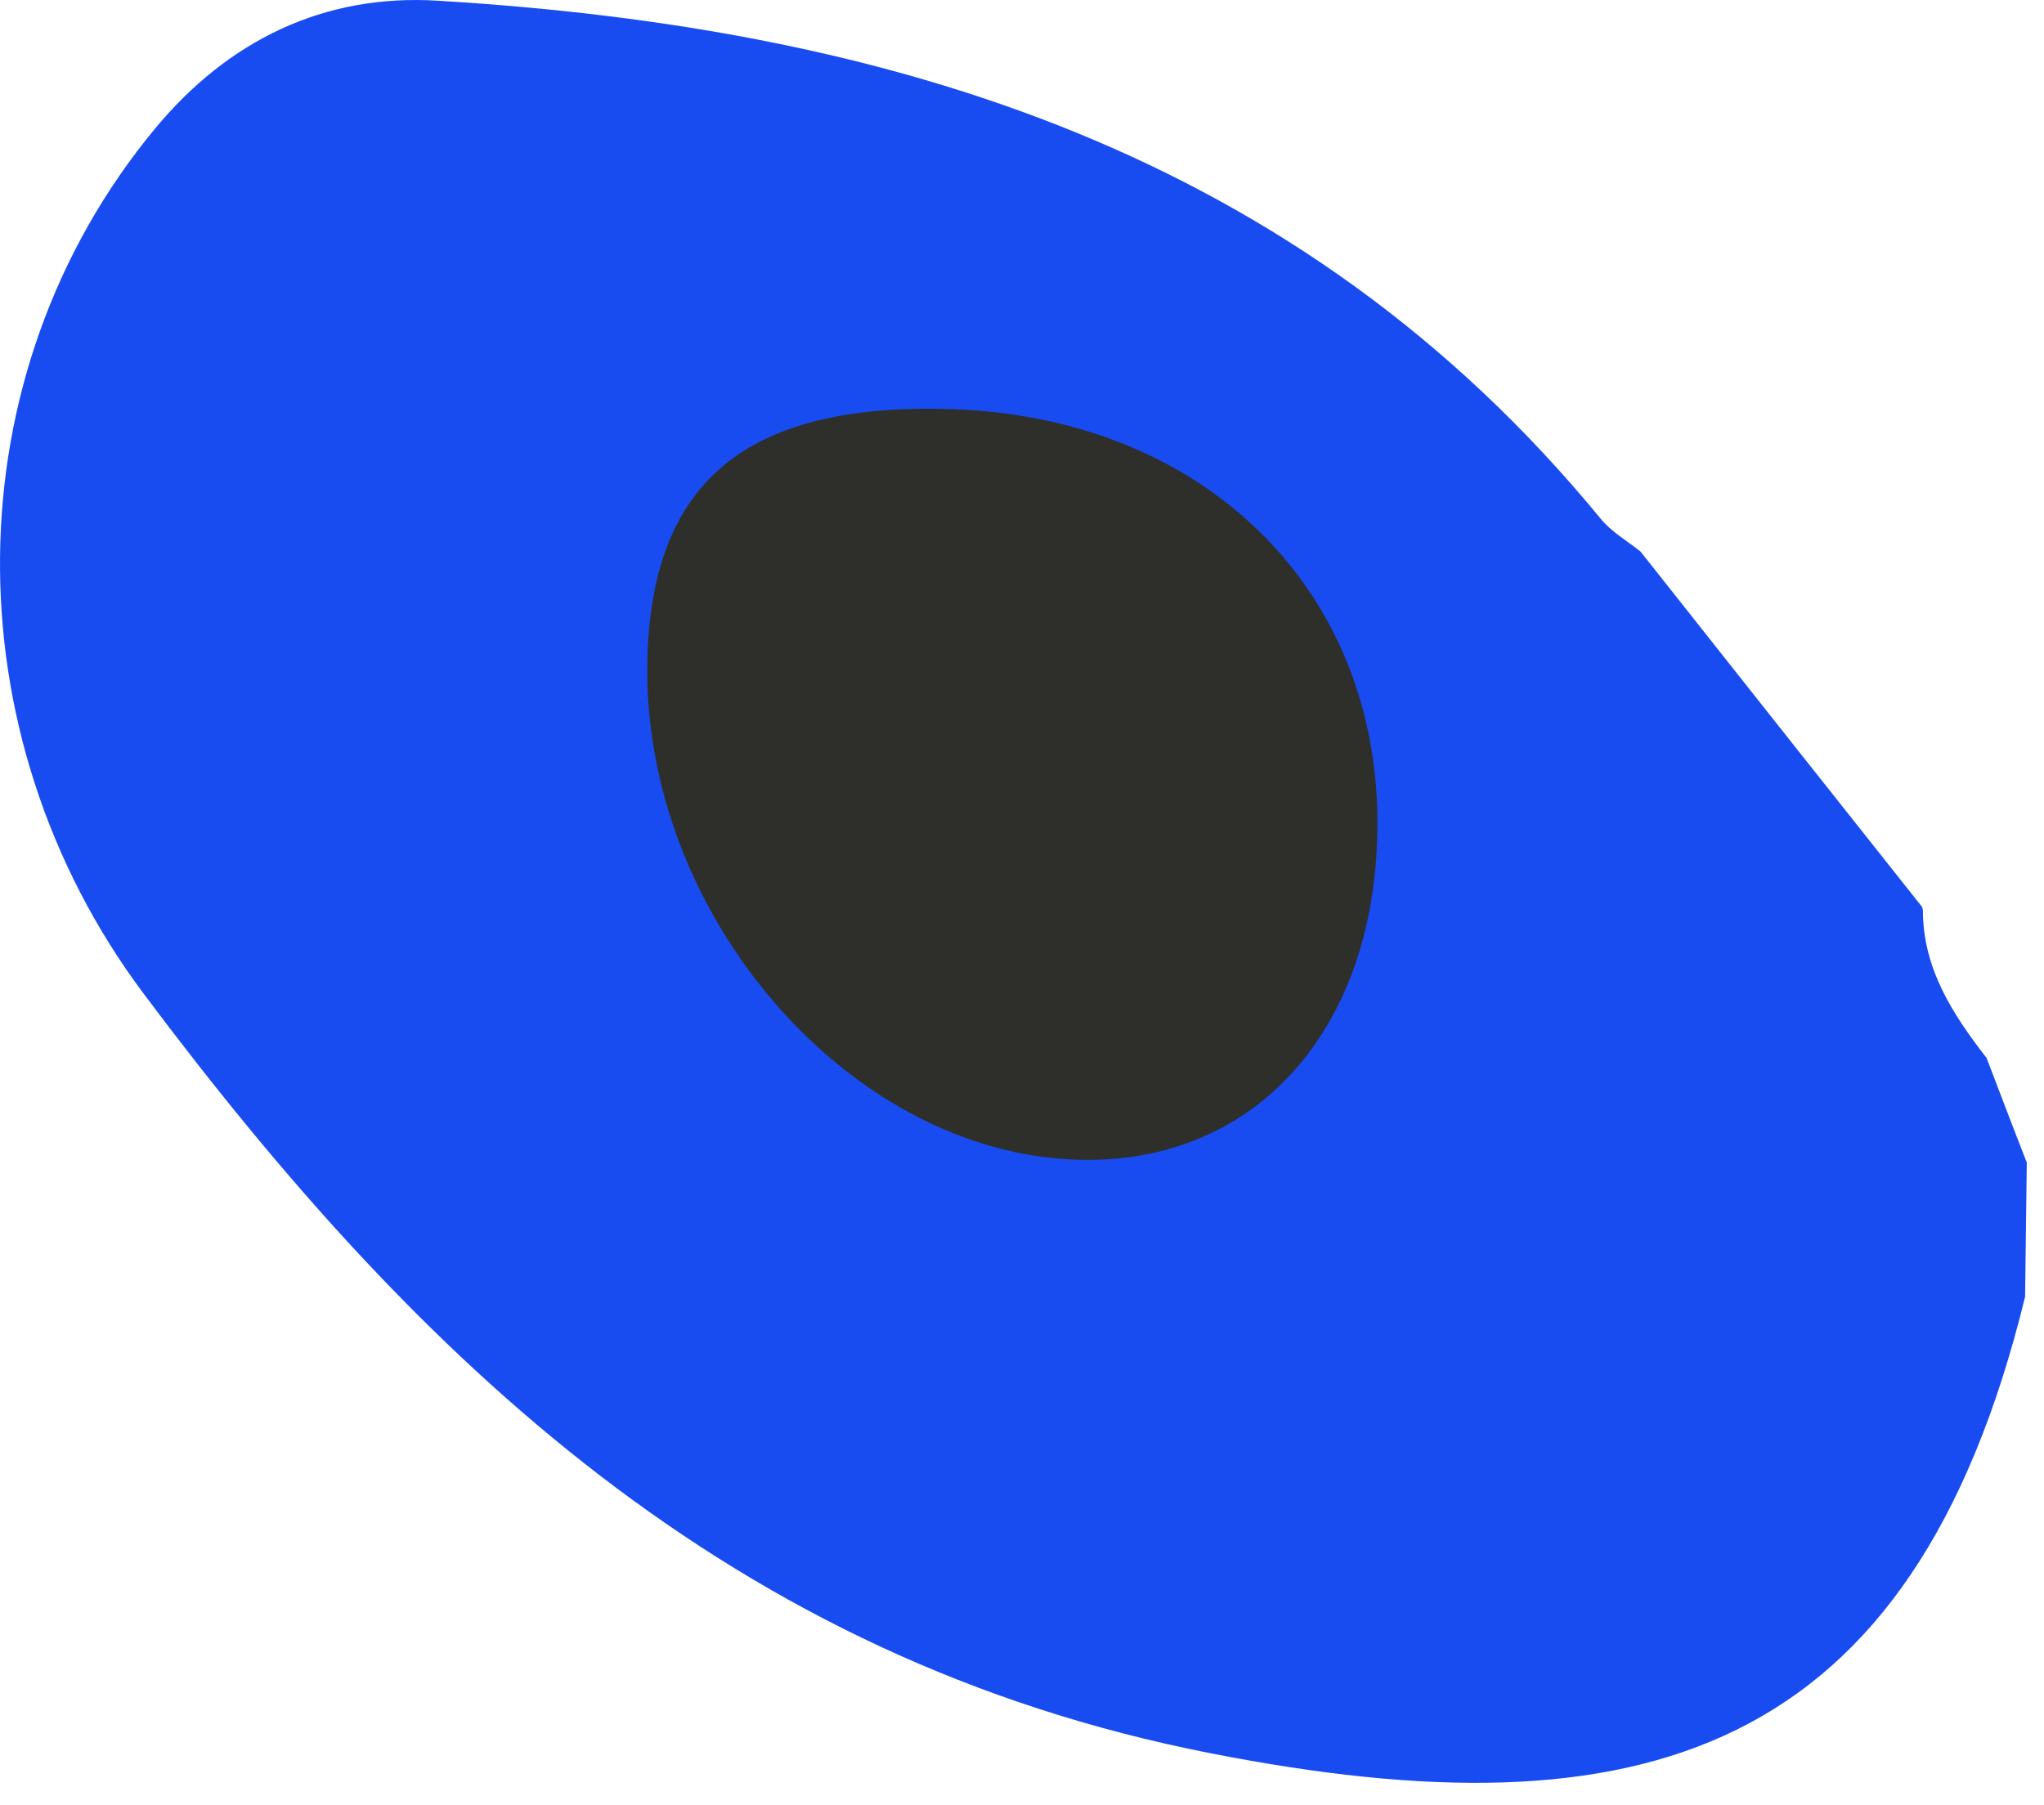 <?xml version="1.0"?>
<svg xmlns="http://www.w3.org/2000/svg" width="60" height="53" viewBox="0 0 60 53" fill="none">
<path d="M59.445 38.071C56.135 51.621 48.145 53.951 35.525 51.471C21.465 48.711 12.285 39.951 4.215 29.171C-1.485 21.551 -1.435 11.001 4.555 3.771C6.685 1.201 9.495 -0.189 12.855 0.021C26.135 0.821 38.165 4.471 47.005 15.251C47.315 15.621 47.765 15.881 48.155 16.191C50.905 19.671 53.665 23.151 56.425 26.631L56.445 26.721C56.445 28.431 57.315 29.771 58.315 31.061C58.705 32.081 59.095 33.111 59.495 34.131C59.475 35.441 59.465 36.761 59.445 38.071Z" fill="#194CF0"/>
<path d="M27.852 12.009C35.342 12.219 40.532 17.319 40.432 24.369C40.352 30.279 36.812 34.189 31.662 34.049C24.932 33.869 18.862 26.859 19.002 19.439C19.102 14.169 21.872 11.839 27.852 12.009Z" fill="#2E2E2B"/>
</svg>
